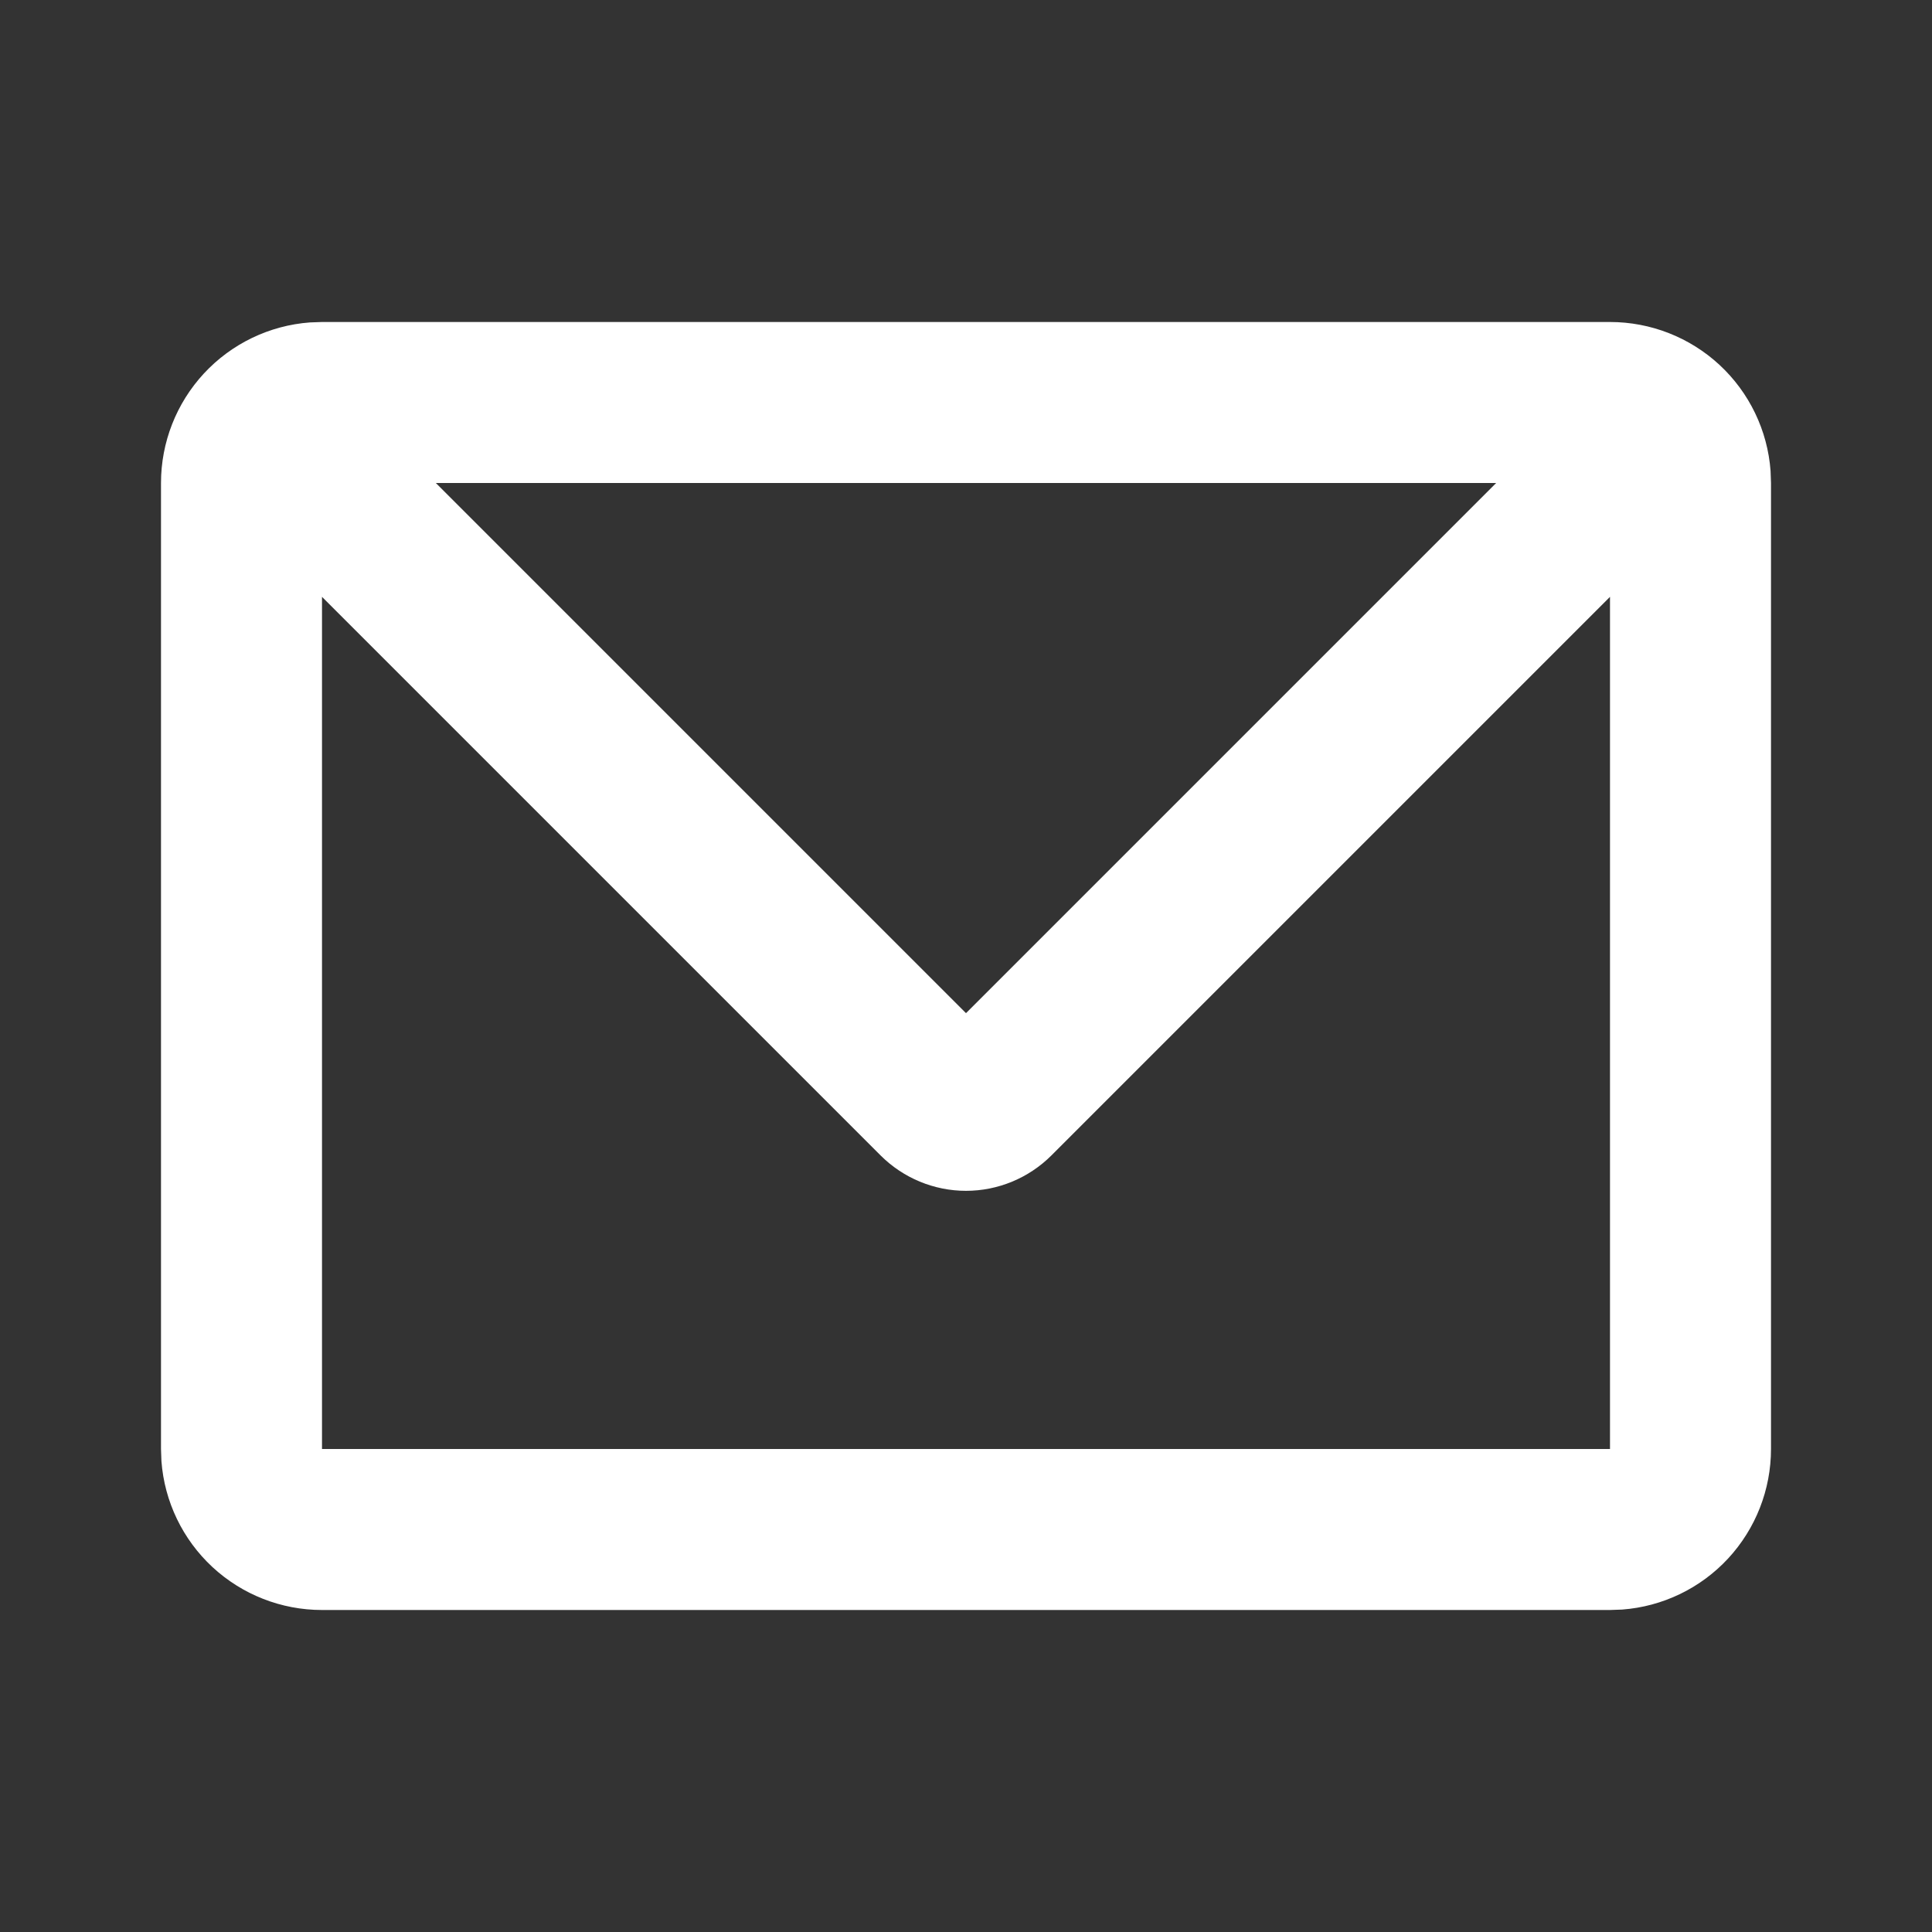 <svg width="27" height="27" viewBox="0 0 27 27" fill="none" xmlns="http://www.w3.org/2000/svg">
<rect x="0" y="0" width="27" height="27" fill="#333333" stroke="none"/>
<path d="M22.5 4.5C23.068 4.5 23.614 4.714 24.031 5.1C24.447 5.486 24.702 6.015 24.744 6.581L24.75 6.75V20.25C24.75 20.818 24.536 21.364 24.15 21.781C23.764 22.197 23.235 22.452 22.669 22.494L22.5 22.5H4.5C3.932 22.5 3.386 22.286 2.969 21.9C2.553 21.514 2.298 20.985 2.256 20.419L2.25 20.25V6.75C2.25 6.182 2.464 5.636 2.85 5.219C3.236 4.803 3.765 4.548 4.331 4.506L4.5 4.5H22.5ZM22.5 8.341L14.693 16.148C14.376 16.464 13.947 16.642 13.5 16.642C13.053 16.642 12.624 16.464 12.307 16.148L4.5 8.341V20.25H22.5V8.341ZM20.909 6.75H6.091L13.5 14.159L20.909 6.75Z" fill="white"/>
</svg>
